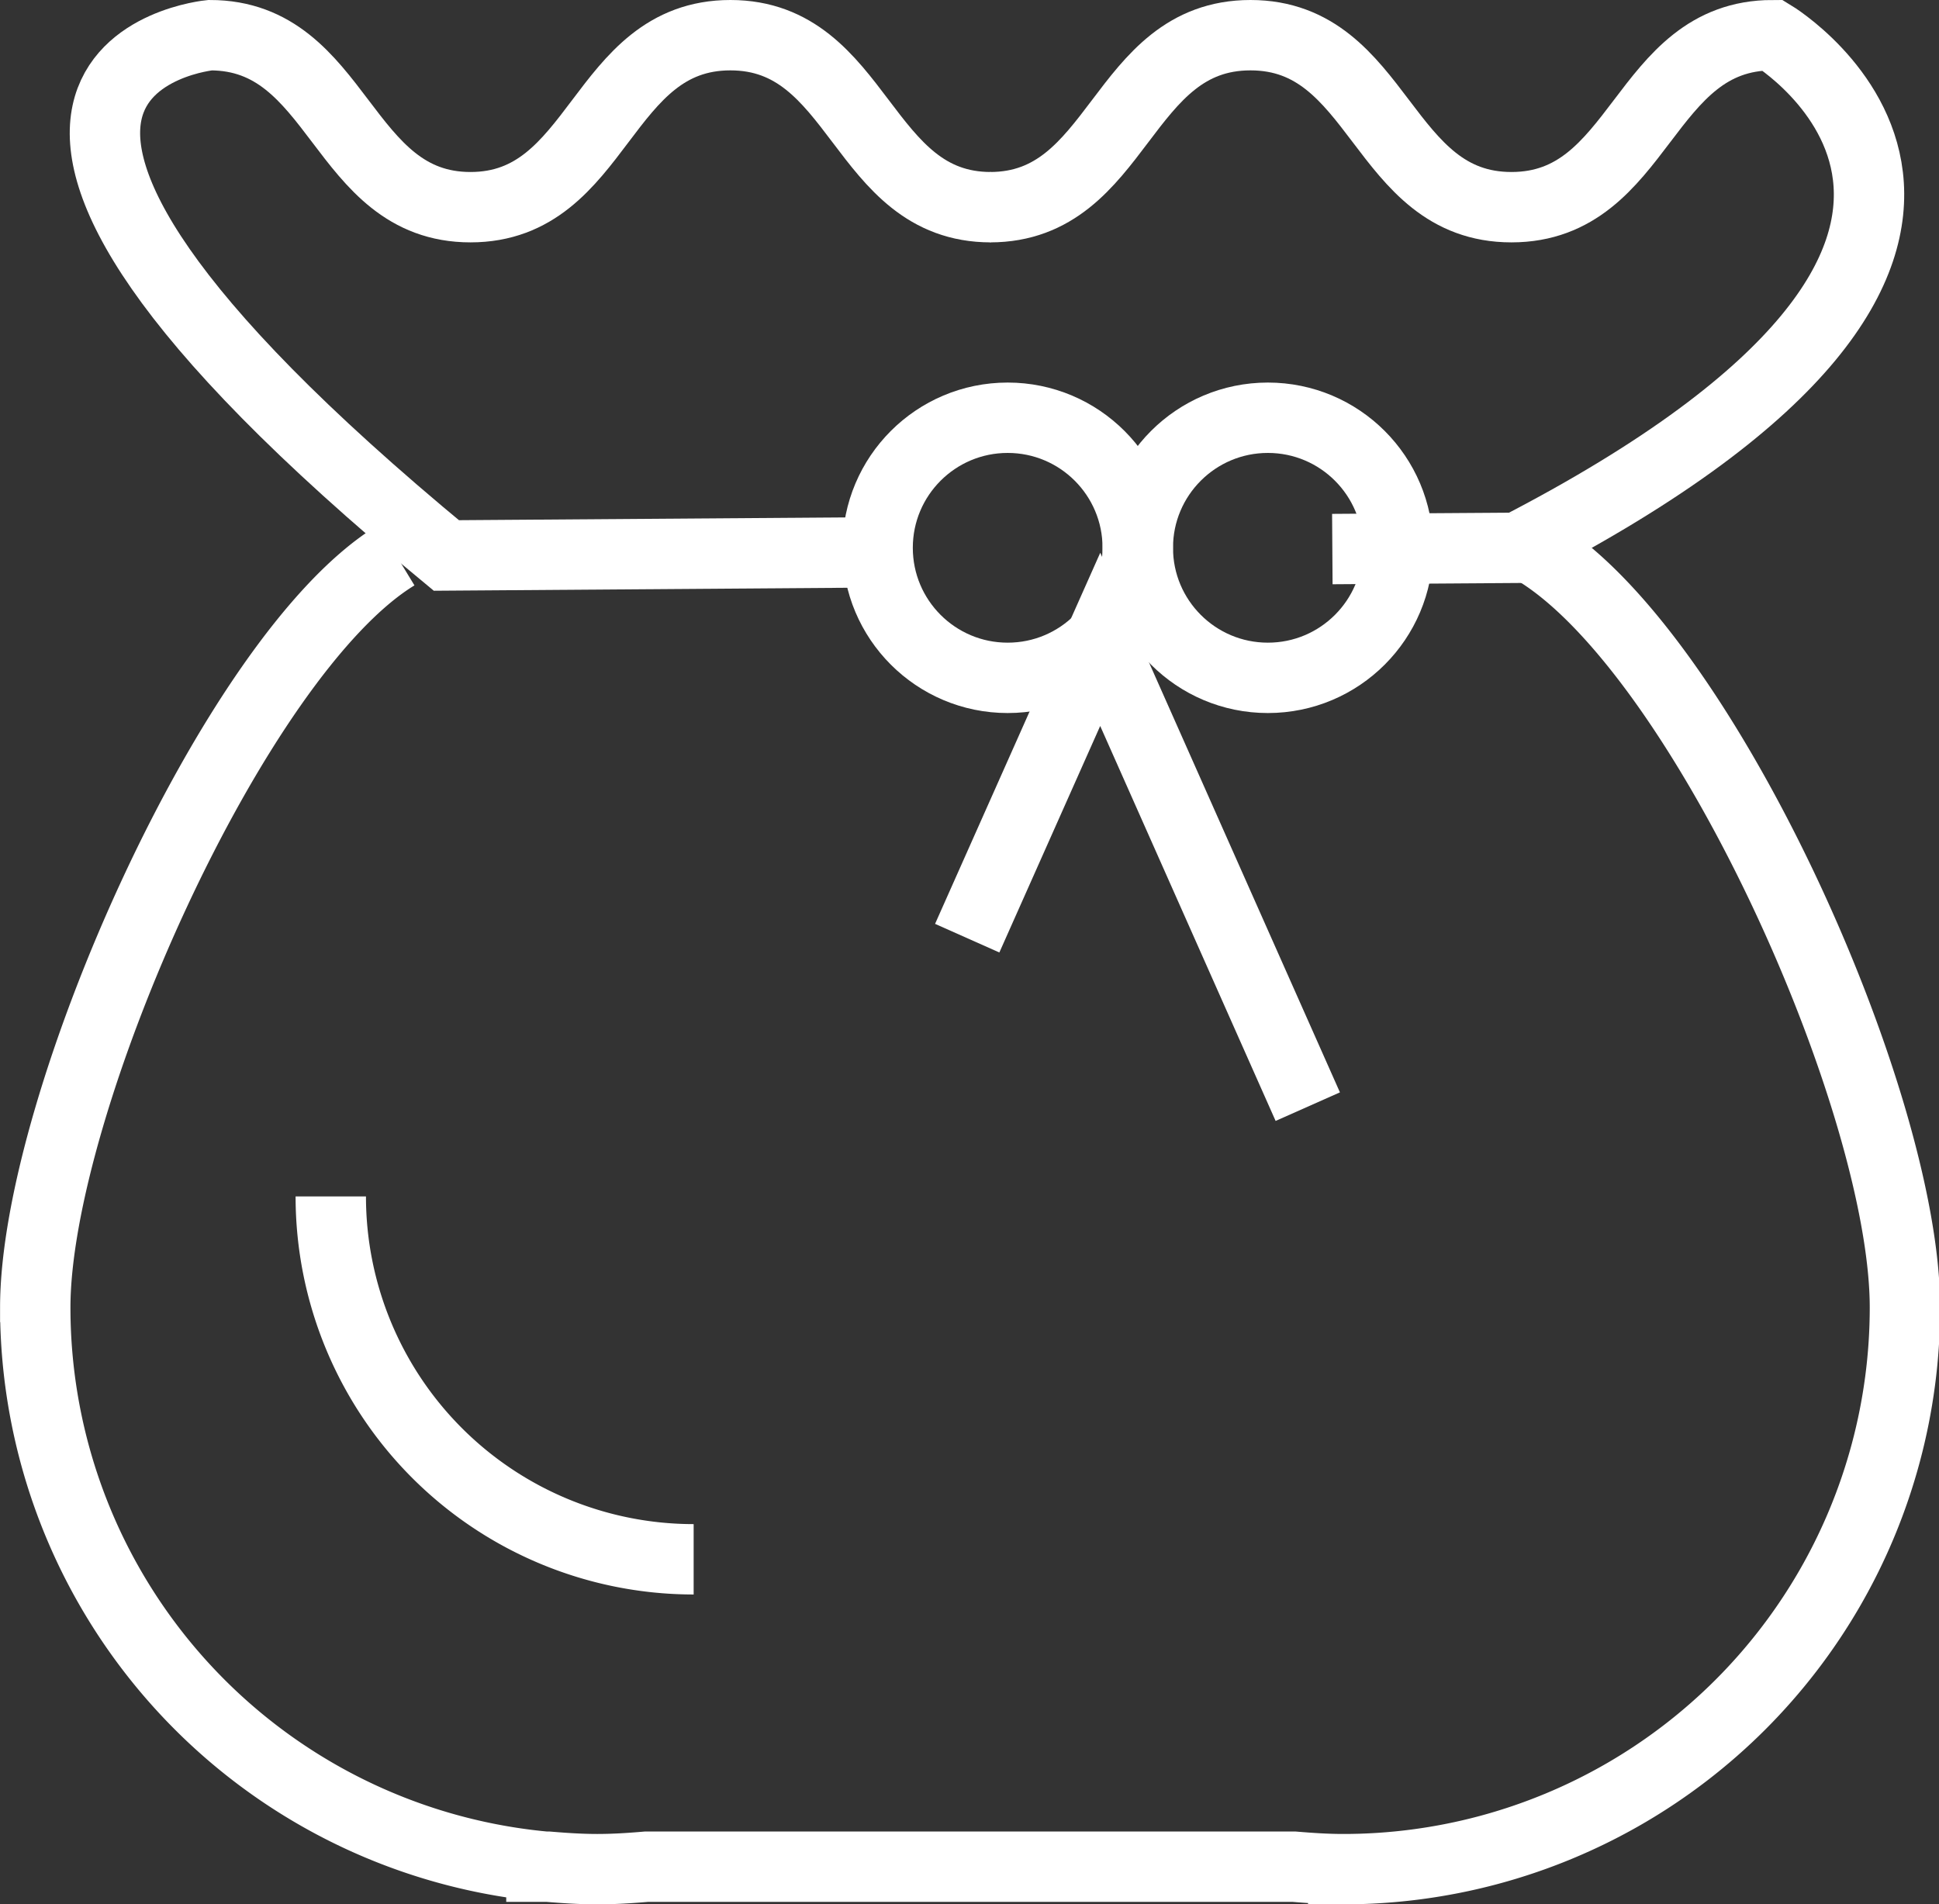 <svg height="27.06" viewBox="0 0 27.551 27.06" width="27.551" xmlns="http://www.w3.org/2000/svg"><rect x="0" y="0" width="27.551" height="27.06" fill="#333333" stroke="none"/><g fill="none" stroke="#fff" stroke-miterlimit="10"><path d="m1410.094-143.867c-1.849 0-1.849-2.444-3.7-2.444s-1.847 2.444-3.693 2.444-1.851-2.444-3.7-2.444c0 0-5.025.474 3.357 7.393l6.375-.046" transform="translate(-1396.016 146.811)"></path><path d="m1412.135-139.009 2.635-.018c8.441-4.368 3.62-7.284 3.62-7.284-1.855 0-1.855 2.444-3.71 2.444s-1.854-2.444-3.708-2.444-1.851 2.444-3.7 2.444" transform="translate(-1393.204 146.811)"></path><path d="m1401.867-140.549c-2.3 1.4-5.128 7.8-5.128 10.688a7.979 7.979 0 0 0 7.192 7.941v.005h.093c.229.019.461.035.7.035s.466-.015.7-.035h9.2c.229.019.461.035.7.035a7.981 7.981 0 0 0 7.981-7.981c0-2.967-2.907-9.419-5.309-10.794" transform="translate(-1396.238 148.44)"></path><circle cx="14.318" cy="7.784" r="1.848"></circle><circle cx="18.015" cy="7.784" r="1.848"></circle><path d="m1407.019-135.4 1.89-4.246 2.949 6.64" transform="translate(-1393.276 148.731)"></path><path d="m1400-133.5a5.156 5.156 0 0 0 5.156 5.156" transform="translate(-1395.3 150.501)"></path></g></svg>